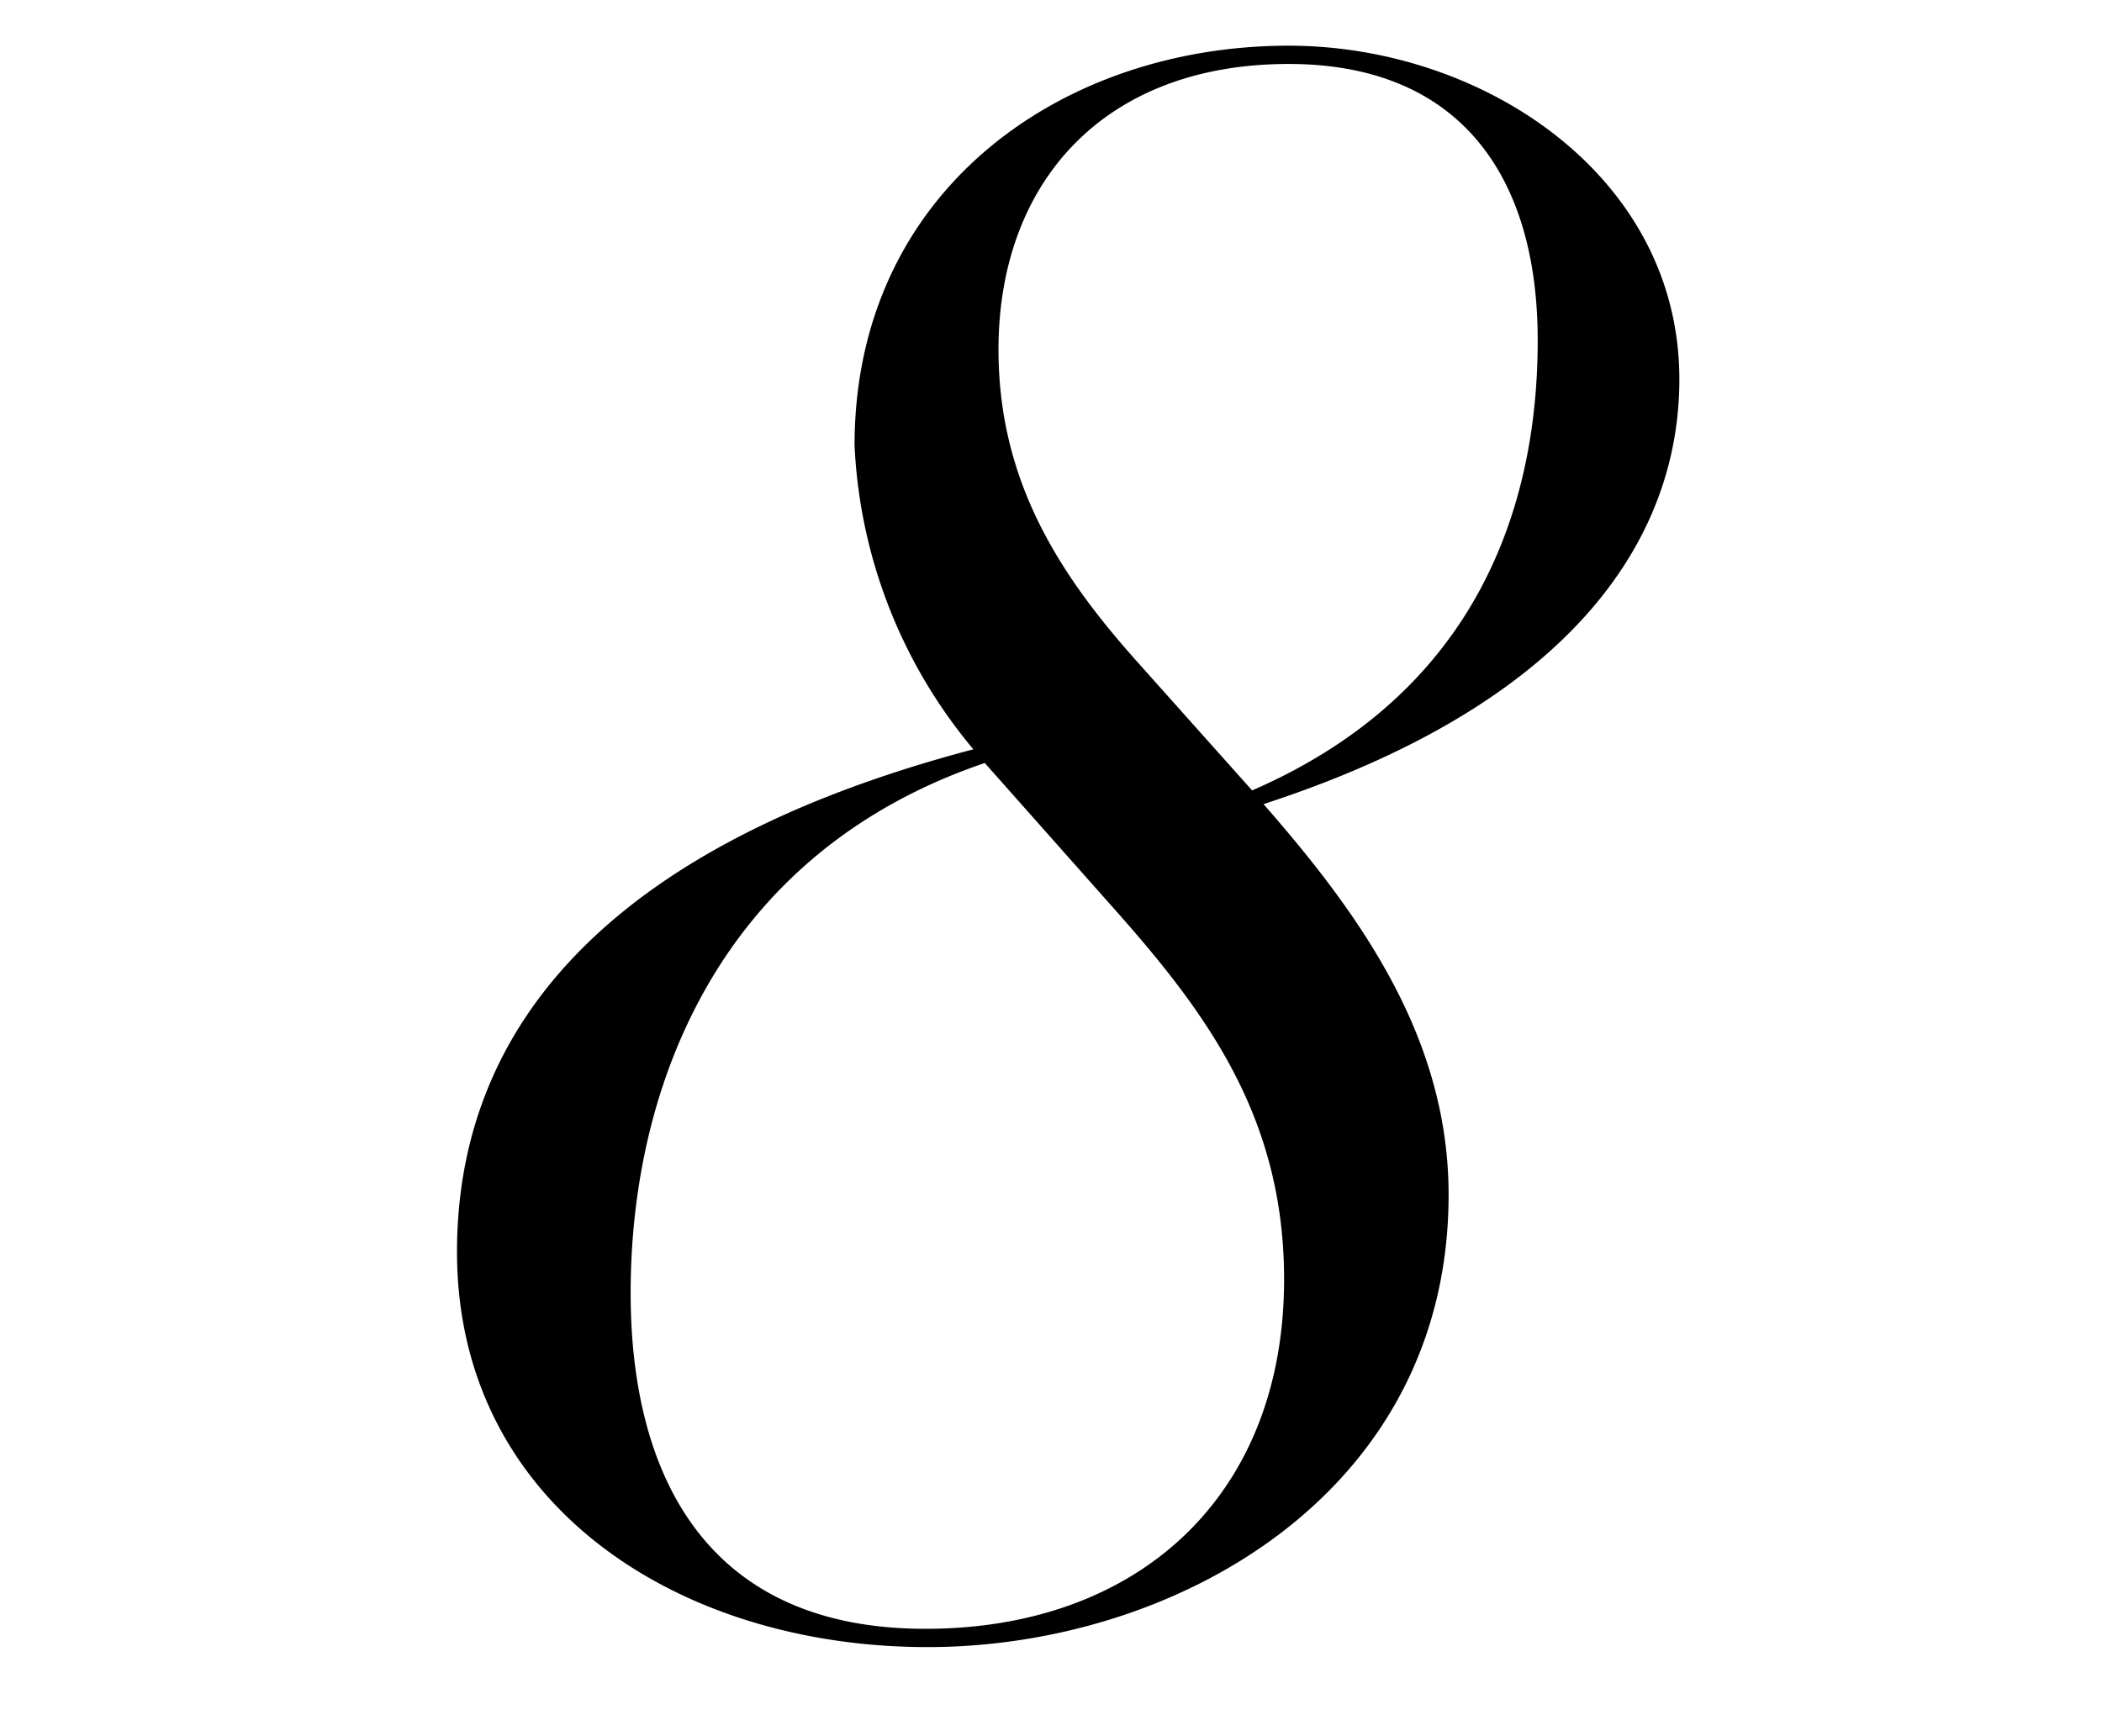 <svg xmlns="http://www.w3.org/2000/svg" xmlns:xlink="http://www.w3.org/1999/xlink" width="46" height="38" viewBox="0 0 46 38">
  <defs>
    <clipPath id="clip-moc-caption-num-8">
      <rect width="46" height="38"/>
    </clipPath>
  </defs>
  <g id="moc-caption-num-8" clip-path="url(#clip-moc-caption-num-8)">
    <path id="パス_3164" data-name="パス 3164" d="M14.7-27.25c0-4.45-4.3-7.3-8.55-7.3-5,0-9.5,3.2-9.5,8.75a11.148,11.148,0,0,0,2.6,6.65c-8.15,2.15-11.3,6.2-11.3,11,0,5.5,4.8,8.65,10.3,8.65,5.4,0,11.4-3.35,11.4-9.9,0-3.45-1.95-6.15-4.05-8.55C12.35-20.15,14.7-23.75,14.7-27.25ZM2.25-15.75c2.05,2.3,3.8,4.6,3.8,8.2C6.05-2.8,2.85.1-1.8.1-6.7.1-8.25-3.4-8.25-7.25c0-4.6,2-9.65,7.75-11.6Zm.6-5.3C1.15-22.95-.2-25-.2-27.9c0-3.65,2.3-6.25,6.35-6.25,3.7,0,5.45,2.4,5.45,6.05,0,3.6-1.3,7.7-6.25,9.85Z" transform="translate(22.051 35.55)"/>
  </g>
</svg>

